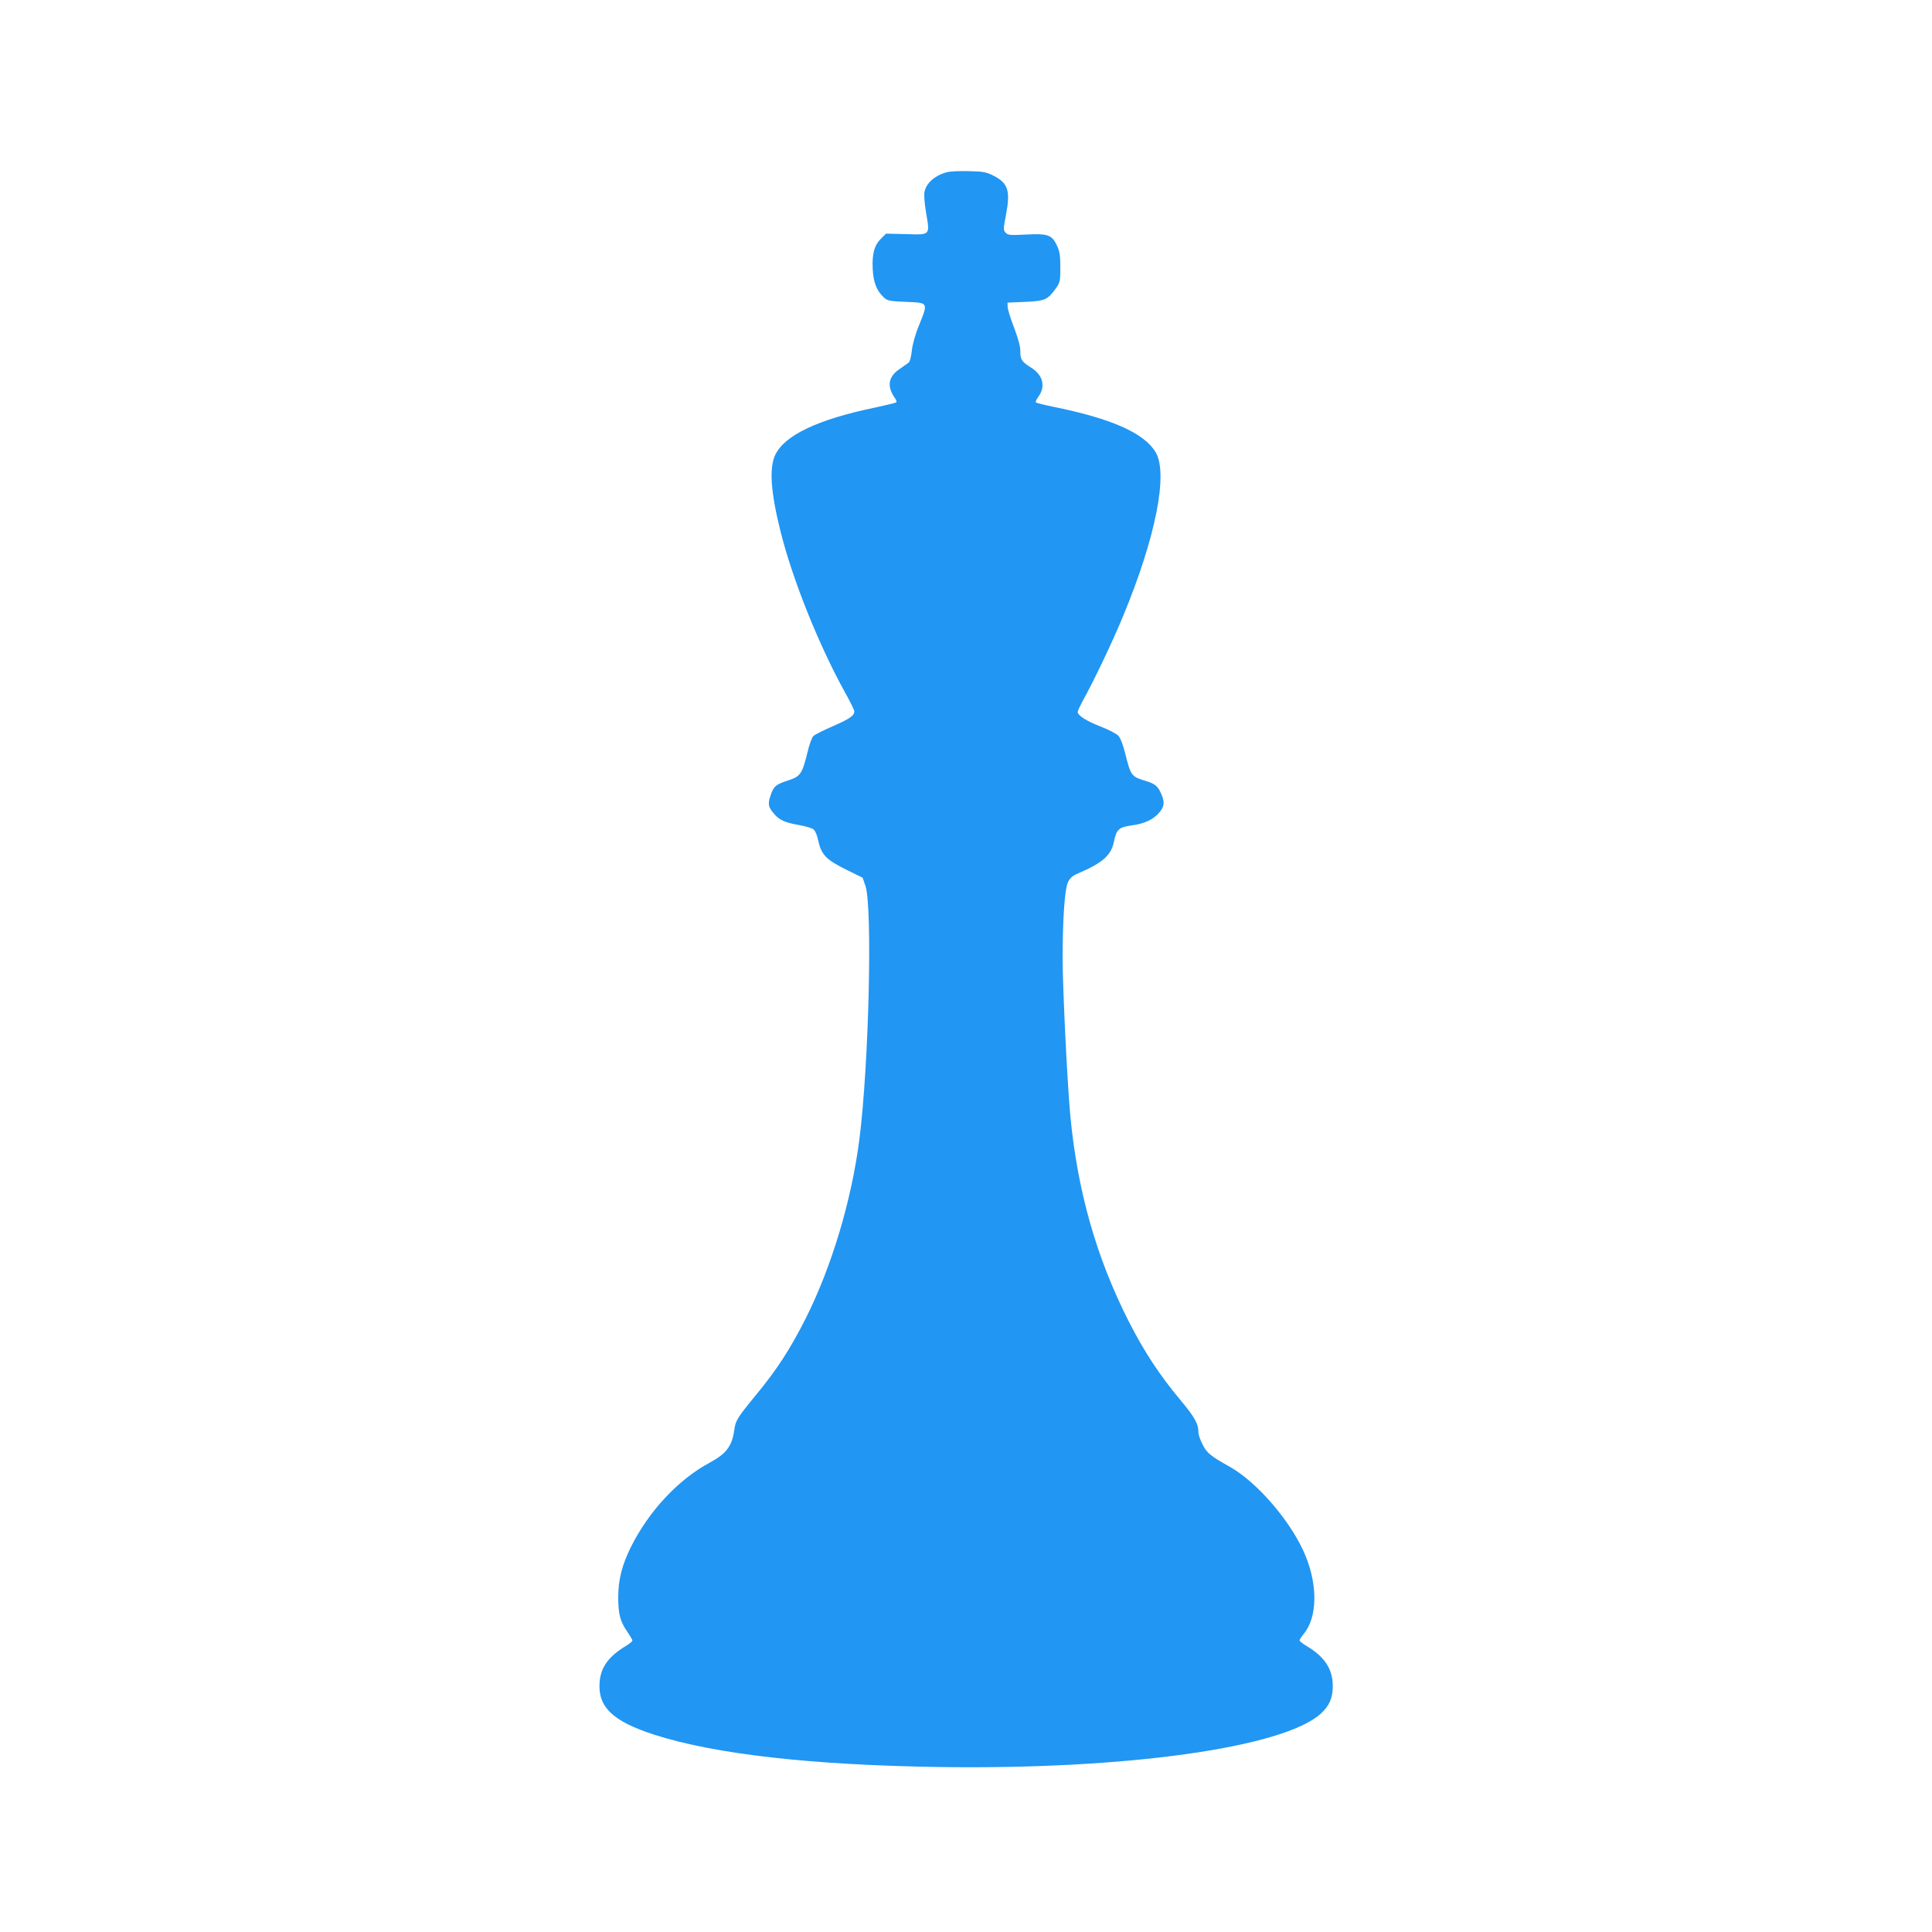 <?xml version="1.0" standalone="no"?>
<!DOCTYPE svg PUBLIC "-//W3C//DTD SVG 20010904//EN"
 "http://www.w3.org/TR/2001/REC-SVG-20010904/DTD/svg10.dtd">
<svg version="1.0" xmlns="http://www.w3.org/2000/svg"
 width="1280pt" height="1280pt" viewBox="0 0 1280 1280"
 preserveAspectRatio="xMidYMid meet">
<g transform="translate(0,1280) scale(0.1,-0.1)"
fill="#2196f3" stroke="none">
<path d="M6277 11660 c-81 -21 -139 -70 -152 -131 -4 -19 0 -78 11 -141 25
-149 30 -144 -135 -139 l-131 3 -34 -34 c-44 -44 -59 -101 -54 -203 5 -87 26
-141 73 -185 25 -23 36 -25 148 -30 148 -6 147 -3 87 -152 -27 -65 -44 -128
-49 -172 -5 -44 -13 -73 -23 -80 -9 -6 -36 -25 -61 -43 -74 -51 -82 -116 -25
-195 7 -9 9 -20 6 -24 -4 -3 -69 -19 -144 -35 -376 -78 -596 -183 -658 -313
-41 -87 -30 -247 36 -510 79 -316 252 -747 423 -1057 36 -64 65 -123 65 -131
0 -29 -28 -49 -139 -98 -63 -27 -122 -57 -131 -65 -10 -9 -28 -57 -40 -108
-35 -144 -47 -161 -127 -187 -83 -27 -98 -39 -118 -101 -19 -55 -15 -76 22
-119 35 -43 74 -60 166 -76 45 -8 89 -21 98 -30 10 -9 23 -38 28 -65 22 -103
51 -133 194 -204 l102 -50 19 -55 c47 -140 23 -1180 -40 -1675 -51 -404 -183
-844 -354 -1186 -104 -206 -191 -341 -333 -513 -121 -147 -134 -168 -142 -229
-15 -108 -52 -157 -162 -217 -209 -112 -402 -319 -522 -557 -59 -119 -85 -218
-85 -333 0 -113 12 -161 59 -229 19 -28 35 -55 35 -60 0 -5 -17 -19 -37 -32
-118 -70 -171 -141 -180 -239 -15 -167 83 -263 362 -353 403 -129 1038 -201
1890 -214 1234 -18 2275 128 2525 353 57 52 80 103 80 184 0 112 -55 195 -174
265 -25 15 -46 31 -46 37 0 5 13 26 30 46 87 109 91 314 10 513 -89 219 -316
486 -502 591 -128 72 -152 91 -180 147 -16 30 -28 66 -28 80 0 58 -24 101
-120 216 -138 165 -241 322 -342 521 -214 421 -340 864 -387 1364 -20 212 -51
848 -51 1048 1 265 14 452 36 498 13 27 30 42 63 56 166 71 222 120 241 211
16 81 32 96 114 108 89 12 143 37 184 83 36 41 40 69 17 123 -24 57 -42 71
-117 93 -81 25 -88 35 -123 178 -15 59 -32 103 -46 118 -12 13 -65 40 -116 60
-93 36 -153 74 -153 97 0 7 14 37 30 67 78 140 203 403 272 571 215 519 298
940 215 1082 -75 127 -290 223 -674 301 -63 13 -117 26 -120 30 -4 3 4 20 16
37 50 68 32 143 -47 193 -63 40 -72 53 -72 107 0 35 -13 83 -41 157 -23 59
-42 121 -43 137 l-1 30 117 5 c132 6 149 14 203 89 28 40 30 48 30 139 0 78
-4 106 -22 144 -33 72 -61 82 -204 74 -100 -5 -119 -4 -133 9 -20 20 -20 24
-1 122 30 157 14 209 -79 257 -51 26 -68 30 -164 32 -59 2 -124 -1 -145 -6z"/>
</g>
</svg>
